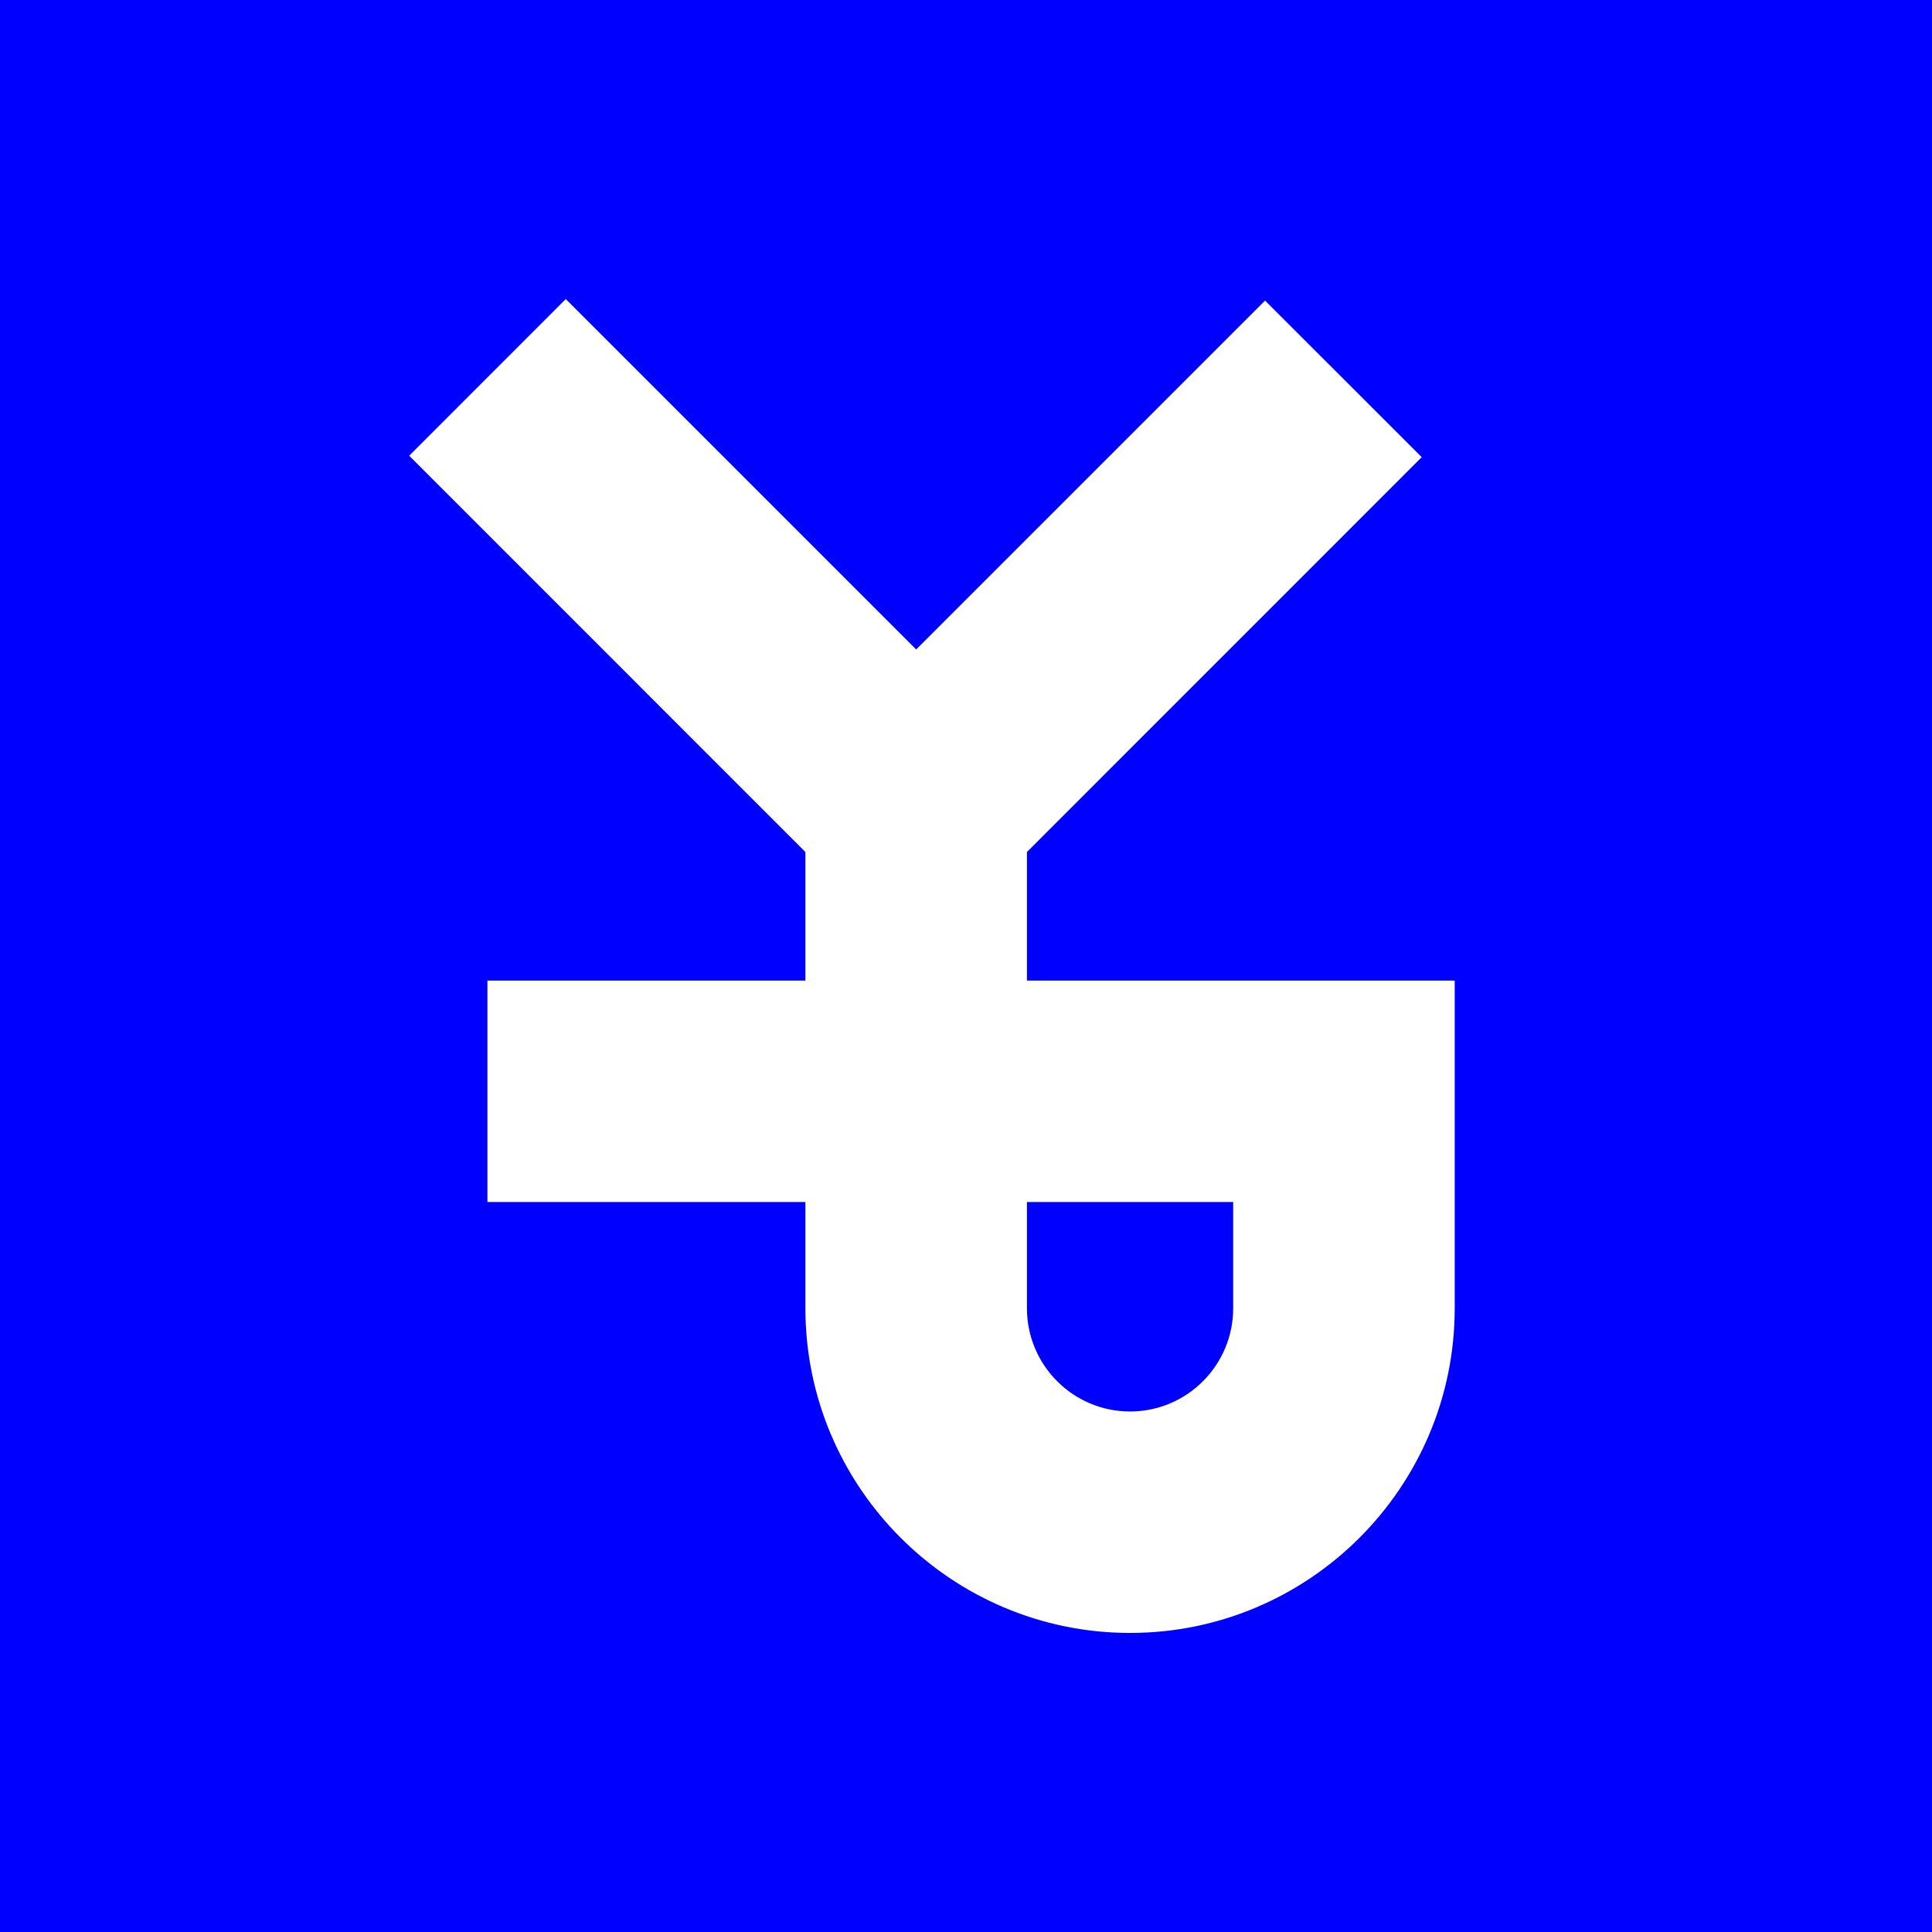 <?xml version="1.0" encoding="UTF-8"?>
<svg width="24px" height="24px" viewBox="0 0 24 24" version="1.1" xmlns="http://www.w3.org/2000/svg" xmlns:xlink="http://www.w3.org/1999/xlink">
    <!-- Generator: Sketch 42 (36781) - http://www.bohemiancoding.com/sketch -->
    <title>icon_py</title>
    <desc>Created with Sketch.</desc>
    <defs></defs>
    <g id="Elements" stroke="none" stroke-width="1" fill="none" fill-rule="evenodd">
        <g transform="translate(-219, -1456)" id="icon_py" fill="#0000FF">
            <g transform="translate(219, 1456)">
                <path d="M12.757,16.252 C12.757,16.959 13.331,17.534 14.038,17.534 C14.745,17.534 15.319,16.959 15.319,16.252 L15.319,14.932 L12.757,14.932 L12.757,16.252 Z" id="Fill-1"></path>
                <path d="M18.071,16.252 C18.071,18.476 16.262,20.285 14.038,20.285 C11.815,20.285 10.005,18.476 10.005,16.252 L10.005,14.932 L6.055,14.932 L6.055,12.181 L10.005,12.181 L10.005,10.584 L5.083,5.661 L7.028,3.715 L11.381,8.068 L15.715,3.734 L17.661,5.679 L12.757,10.584 L12.757,12.181 L18.071,12.181 L18.071,16.252 Z M-0,24 L24,24 L24,0 L-0,0 L-0,24 Z" id="Fill-3"></path>
            </g>
        </g>
    </g>
</svg>